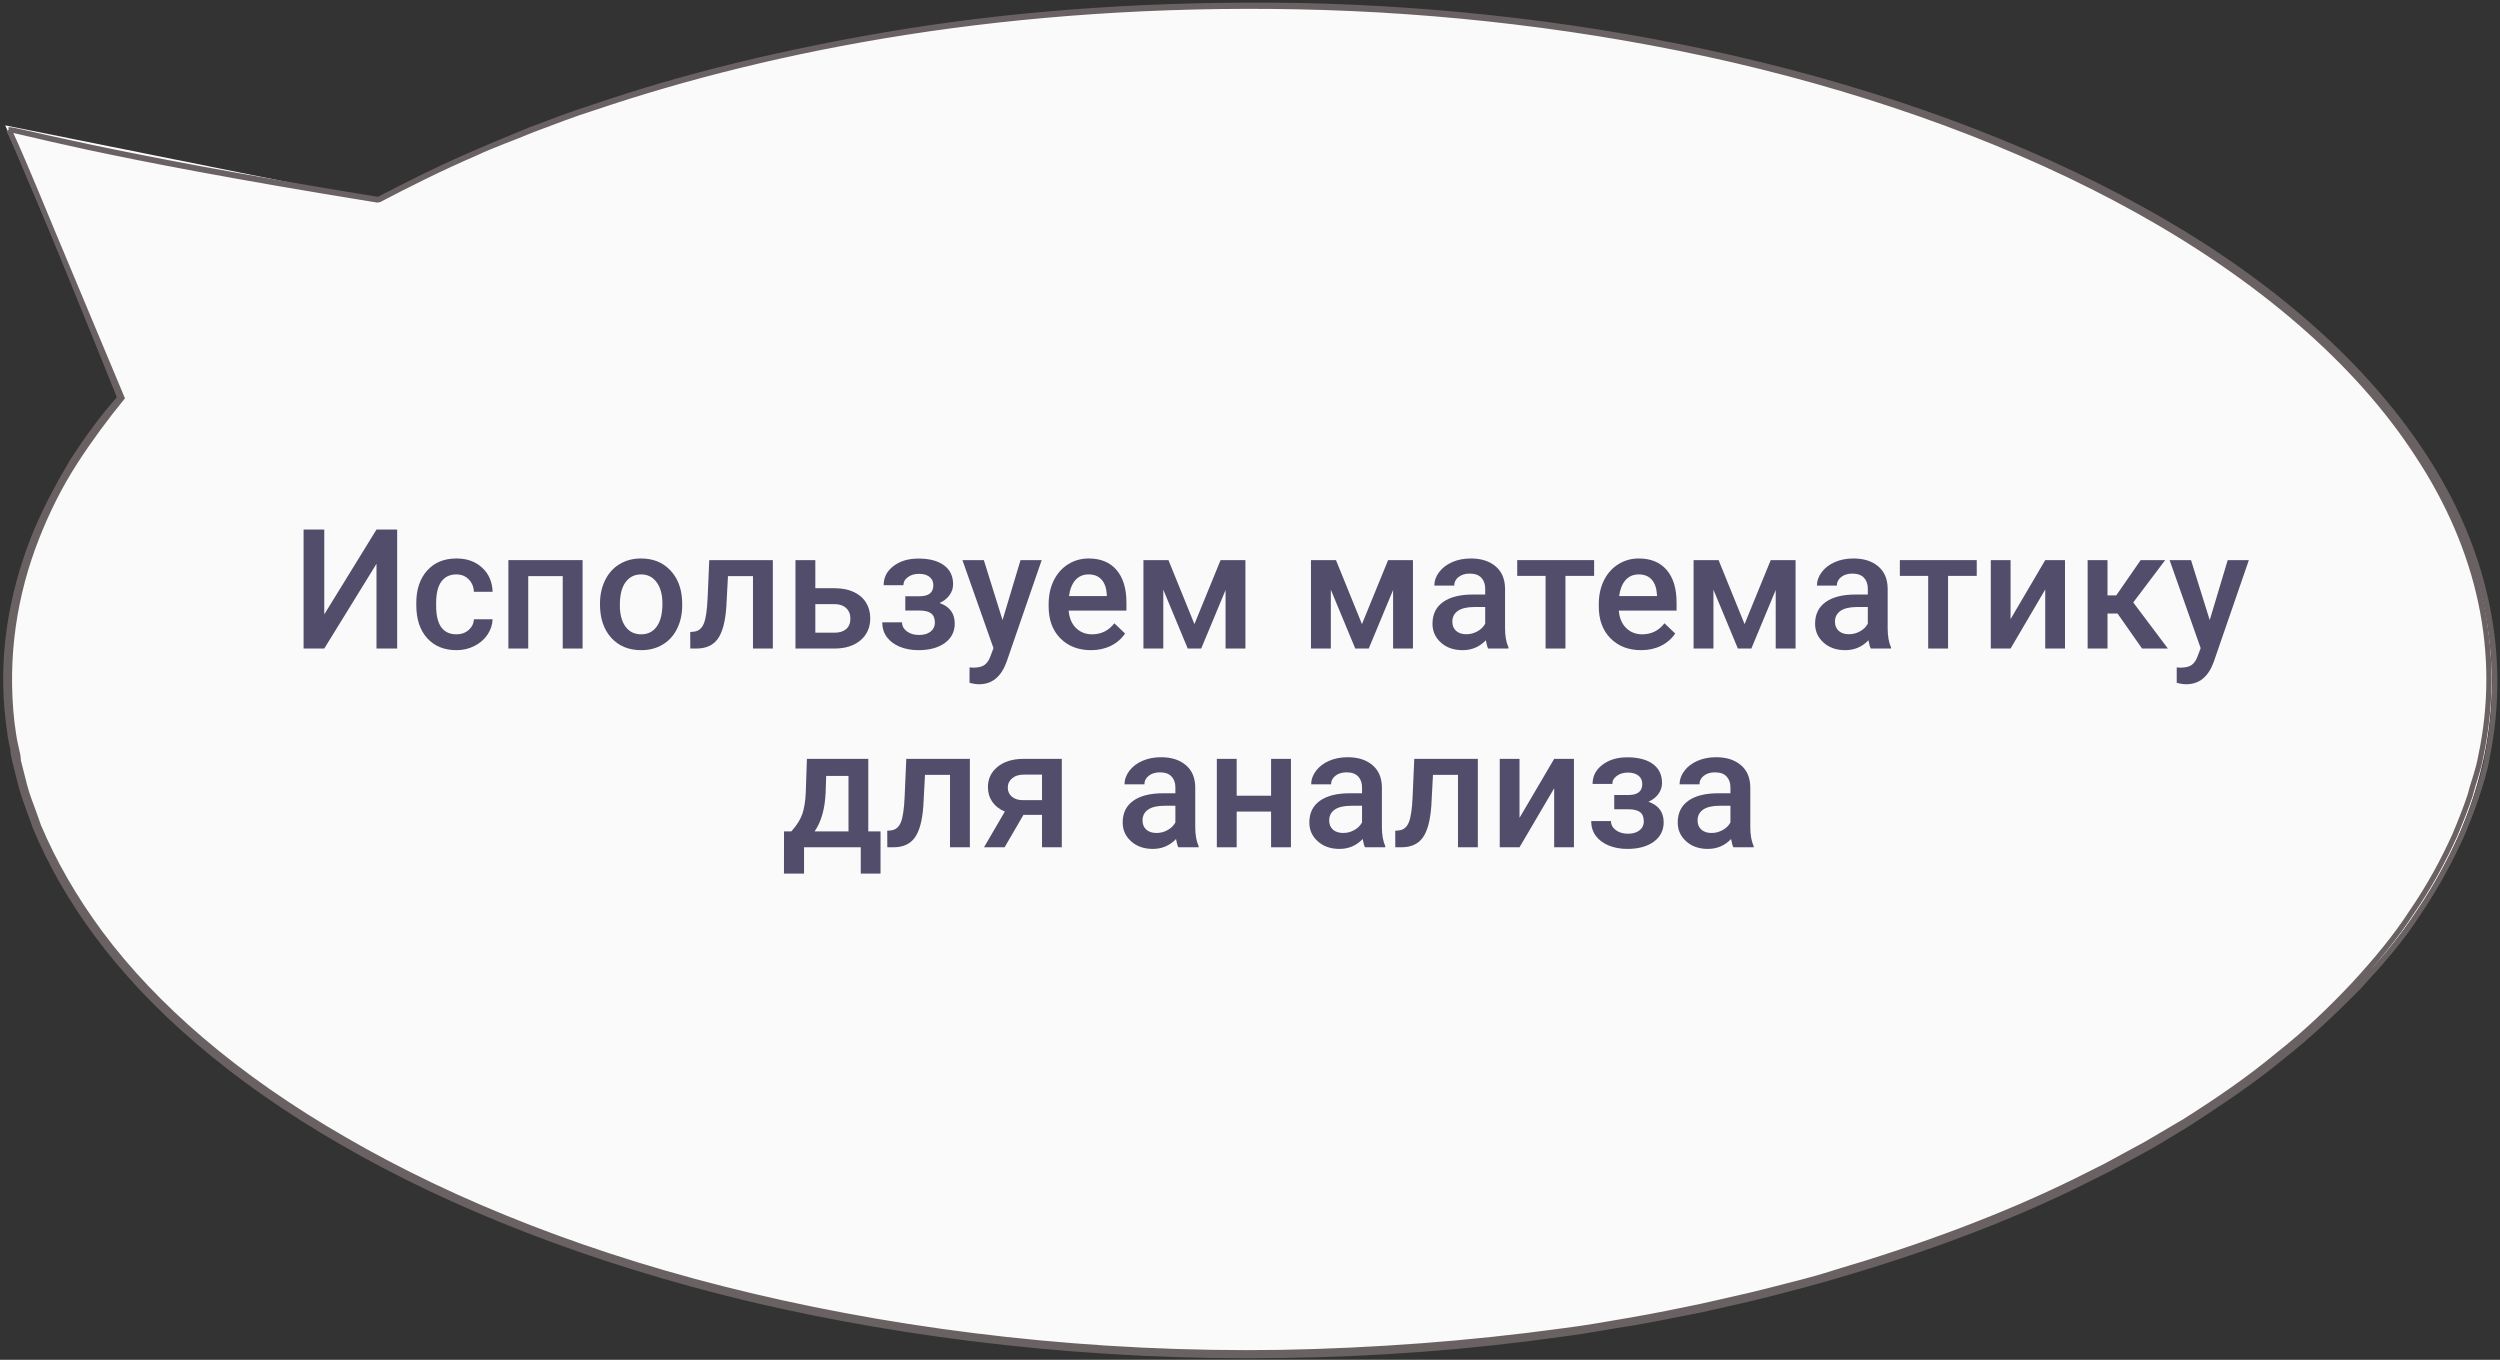 <?xml version="1.0" encoding="UTF-8"?> <svg xmlns="http://www.w3.org/2000/svg" width="478" height="260" viewBox="0 0 478 260" fill="none"><rect x="0" y="0" width="478" height="260" fill="#333333" stroke="none"/> <path d="M1.002 23.974L23.116 76.183C5.331 97.154 -2.438 120.898 3.082 145.531C18.823 216.209 137.19 266.583 267.414 258.039C397.638 249.496 490.45 185.252 474.709 114.574C458.968 43.896 340.601 -6.478 210.377 2.066C155.998 5.616 108.161 18.931 71.976 38.348V38.237L1.002 23.974Z" fill="#FAFAFA"></path> <path d="M1.647 24.811C3.282 24.7 18.2 29.36 72.176 38.126H72.585L72.381 38.348M1.647 24.811C2.26 25.588 8.214 39.507 22.908 76.015V76.073C19.637 79.734 16.57 83.95 13.709 88.389C11.051 92.938 8.393 97.82 6.349 103.035C2.26 113.575 0.011 125.448 1.647 138.318C1.851 139.983 2.056 141.536 2.465 143.2C2.465 143.977 2.669 144.865 2.873 145.641C3.078 146.418 3.282 147.306 3.487 148.083C3.896 149.747 4.304 151.411 4.918 153.075C5.531 154.74 6.144 156.515 6.758 158.179C9.62 165.059 13.504 171.938 18.615 178.817C28.837 192.576 44.373 206.334 65.43 218.428C86.282 230.522 112.859 241.063 143.523 248.386C174.188 255.598 208.942 259.703 244.922 259.149C262.912 258.927 280.902 257.595 298.893 255.043C303.39 254.488 307.683 253.601 312.181 252.935C316.678 252.158 320.971 251.271 325.469 250.383C329.762 249.385 334.055 248.497 338.348 247.387C342.641 246.278 346.934 245.168 351.023 243.948C367.787 239.066 383.732 233.185 398.043 226.084L403.358 223.421L408.469 220.647L411.126 219.205L413.58 217.762L418.486 214.767C424.619 210.772 430.956 206.556 436.272 202.118C441.791 197.79 446.493 193.241 450.991 188.692C455.284 184.032 459.373 179.372 462.439 174.49C465.71 169.719 468.368 164.726 470.616 159.844C471.639 157.403 472.661 154.851 473.478 152.41C474.296 149.858 475.114 147.417 475.523 144.865C479.611 124.893 475.114 104.81 463.257 86.835C451.4 68.75 432.592 52.772 409.695 40.123C386.799 27.363 359.814 17.71 332.011 11.275C304.208 4.839 275.587 1.622 248.398 1.067C221.208 0.623 195.654 2.398 172.962 6.06C150.27 9.721 130.235 14.714 113.472 20.484C109.179 21.816 105.294 23.369 101.41 24.811C97.73 26.365 94.051 27.807 90.575 29.36C83.624 32.356 77.492 35.463 71.972 38.348M1.647 24.811C2.26 25.588 9.873 43.946 23.317 76.073C20.25 79.845 17.184 83.95 14.322 88.389C11.46 92.827 9.006 97.709 6.962 102.924C2.873 113.354 0.829 125.226 2.26 138.097C2.465 139.65 2.669 141.314 3.078 142.979C3.282 143.755 3.487 144.643 3.487 145.42C3.691 146.196 3.896 147.084 4.1 147.861C4.509 149.525 4.918 151.189 5.531 152.854C6.144 154.518 6.758 156.182 7.371 157.958C10.233 164.726 14.117 171.605 19.228 178.484C29.45 192.243 44.987 205.89 66.043 217.984C86.895 230.078 113.267 240.619 143.932 247.831C174.393 255.043 209.146 259.149 244.922 258.594C262.708 258.261 280.902 256.93 298.688 254.488C303.186 253.934 307.479 253.157 311.976 252.38C316.474 251.604 320.767 250.716 325.06 249.828C329.353 248.83 333.646 247.942 337.939 246.833C342.232 245.723 346.525 244.724 350.614 243.393C367.173 238.511 383.119 232.63 397.225 225.64L402.54 222.977L407.651 220.203L410.309 218.761L412.762 217.319L417.668 214.434C424.006 210.439 430.139 206.223 435.454 201.785C440.974 197.458 445.676 192.908 449.969 188.359C454.262 183.699 458.146 179.039 461.212 174.268C464.483 169.497 467.141 164.615 469.39 159.622C470.412 157.181 471.434 154.629 472.252 152.188C472.865 149.747 473.887 147.195 474.296 144.754C478.589 124.782 474.092 104.921 462.235 86.946C450.582 68.972 431.774 53.105 408.878 40.345C385.981 27.585 359.2 17.932 331.602 11.497C303.799 5.061 275.383 1.844 248.398 1.289C221.412 0.734 195.858 2.62 173.166 6.171C150.474 9.721 130.644 14.825 113.881 20.484C109.588 21.816 105.703 23.369 101.819 24.811C98.139 26.365 94.255 27.696 90.984 29.25C84.033 32.245 77.9 35.352 72.381 38.237M1.647 24.811C3.282 24.7 16.536 29.25 72.176 38.237" stroke="#6A6262"></path> <path d="M71.984 101.25H75.938V124H71.984V107.797L62 124H58.047V101.25H62V117.468L71.984 101.25Z" fill="#534D6C"></path> <path d="M87.25 121.281C88.198 121.281 88.984 121.005 89.609 120.453C90.234 119.901 90.568 119.218 90.609 118.406H94.188C94.146 119.458 93.818 120.442 93.203 121.359C92.588 122.265 91.755 122.984 90.703 123.515C89.651 124.047 88.516 124.312 87.297 124.312C84.932 124.312 83.057 123.547 81.672 122.015C80.287 120.484 79.594 118.369 79.594 115.672V115.281C79.594 112.708 80.281 110.651 81.656 109.109C83.031 107.557 84.906 106.781 87.281 106.781C89.292 106.781 90.927 107.369 92.188 108.547C93.458 109.713 94.125 111.25 94.188 113.156H90.609C90.568 112.187 90.234 111.39 89.609 110.765C88.995 110.14 88.208 109.828 87.25 109.828C86.021 109.828 85.073 110.276 84.406 111.172C83.74 112.057 83.401 113.406 83.391 115.218V115.828C83.391 117.661 83.719 119.031 84.375 119.937C85.042 120.833 86 121.281 87.25 121.281Z" fill="#534D6C"></path> <path d="M111.391 124H107.594V110.156H101V124H97.203V107.093H111.391V124Z" fill="#534D6C"></path> <path d="M114.719 115.39C114.719 113.734 115.047 112.244 115.703 110.922C116.359 109.588 117.281 108.567 118.469 107.859C119.656 107.14 121.021 106.781 122.562 106.781C124.844 106.781 126.693 107.515 128.109 108.984C129.536 110.453 130.307 112.401 130.422 114.828L130.438 115.718C130.438 117.385 130.115 118.875 129.469 120.187C128.833 121.5 127.917 122.515 126.719 123.234C125.531 123.953 124.156 124.312 122.594 124.312C120.208 124.312 118.297 123.52 116.859 121.937C115.432 120.343 114.719 118.224 114.719 115.578V115.39ZM118.516 115.718C118.516 117.458 118.875 118.823 119.594 119.812C120.312 120.791 121.312 121.281 122.594 121.281C123.875 121.281 124.87 120.781 125.578 119.781C126.297 118.781 126.656 117.317 126.656 115.39C126.656 113.682 126.286 112.328 125.547 111.328C124.818 110.328 123.823 109.828 122.562 109.828C121.323 109.828 120.339 110.323 119.609 111.312C118.88 112.291 118.516 113.76 118.516 115.718Z" fill="#534D6C"></path> <path d="M147.766 107.093V124H143.969V110.156H139.188L138.875 116.047C138.677 118.88 138.13 120.916 137.234 122.156C136.349 123.385 134.99 124 133.156 124H131.984L131.969 120.843L132.75 120.765C133.583 120.651 134.188 120.145 134.562 119.25C134.948 118.343 135.193 116.698 135.297 114.312L135.609 107.093H147.766Z" fill="#534D6C"></path> <path d="M155.891 112.468H159.609C160.995 112.468 162.203 112.708 163.234 113.187C164.266 113.666 165.047 114.338 165.578 115.203C166.12 116.067 166.391 117.073 166.391 118.218C166.391 119.958 165.776 121.354 164.547 122.406C163.318 123.458 161.682 123.989 159.641 124H152.094V107.093H155.891V112.468ZM155.891 115.515V120.968H159.594C160.521 120.968 161.25 120.739 161.781 120.281C162.323 119.812 162.594 119.151 162.594 118.297C162.594 117.442 162.328 116.77 161.797 116.281C161.276 115.781 160.568 115.526 159.672 115.515H155.891Z" fill="#534D6C"></path> <path d="M182.234 111.718C182.234 112.468 182.005 113.161 181.547 113.797C181.099 114.422 180.464 114.922 179.641 115.297C181.578 115.974 182.547 117.281 182.547 119.218C182.547 120.77 181.917 122.01 180.656 122.937C179.396 123.854 177.708 124.312 175.594 124.312C174.302 124.312 173.125 124.099 172.062 123.672C171 123.234 170.172 122.619 169.578 121.828C168.984 121.026 168.688 120.078 168.688 118.984H172.469C172.469 119.672 172.776 120.25 173.391 120.718C174.005 121.177 174.781 121.406 175.719 121.406C176.646 121.406 177.38 121.192 177.922 120.765C178.474 120.328 178.75 119.76 178.75 119.062C178.75 118.239 178.51 117.645 178.031 117.281C177.552 116.916 176.812 116.734 175.812 116.734H173.094V114H175.906C177.604 113.979 178.453 113.281 178.453 111.906C178.453 111.218 178.208 110.682 177.719 110.297C177.229 109.911 176.557 109.718 175.703 109.718C174.87 109.718 174.167 109.927 173.594 110.343C173.021 110.75 172.734 111.265 172.734 111.89H168.953C168.953 110.401 169.578 109.182 170.828 108.234C172.078 107.276 173.667 106.797 175.594 106.797C177.688 106.797 179.318 107.224 180.484 108.078C181.651 108.932 182.234 110.145 182.234 111.718Z" fill="#534D6C"></path> <path d="M191.688 118.562L195.125 107.093H199.172L192.453 126.562C191.422 129.406 189.672 130.828 187.203 130.828C186.651 130.828 186.042 130.734 185.375 130.547V127.609L186.094 127.656C187.052 127.656 187.771 127.479 188.25 127.125C188.74 126.781 189.125 126.198 189.406 125.375L189.953 123.922L184.016 107.093H188.109L191.688 118.562Z" fill="#534D6C"></path> <path d="M208.594 124.312C206.188 124.312 204.234 123.557 202.734 122.047C201.245 120.526 200.5 118.505 200.5 115.984V115.515C200.5 113.828 200.823 112.323 201.469 111C202.125 109.666 203.042 108.63 204.219 107.89C205.396 107.151 206.708 106.781 208.156 106.781C210.458 106.781 212.234 107.515 213.484 108.984C214.745 110.453 215.375 112.531 215.375 115.218V116.75H204.328C204.443 118.145 204.906 119.25 205.719 120.062C206.542 120.875 207.573 121.281 208.812 121.281C210.552 121.281 211.969 120.578 213.062 119.172L215.109 121.125C214.432 122.135 213.526 122.922 212.391 123.484C211.266 124.036 210 124.312 208.594 124.312ZM208.141 109.828C207.099 109.828 206.255 110.192 205.609 110.922C204.974 111.651 204.568 112.666 204.391 113.968H211.625V113.687C211.542 112.416 211.203 111.458 210.609 110.812C210.016 110.156 209.193 109.828 208.141 109.828Z" fill="#534D6C"></path> <path d="M228.375 119.328L233.375 107.093H238.125V124H234.328V112.812L229.672 124H227.094L222.422 112.75V124H218.625V107.093H223.406L228.375 119.328Z" fill="#534D6C"></path> <path d="M260.406 119.328L265.406 107.093H270.156V124H266.359V112.812L261.703 124H259.125L254.453 112.75V124H250.656V107.093H255.438L260.406 119.328Z" fill="#534D6C"></path> <path d="M284.531 124C284.365 123.677 284.219 123.151 284.094 122.422C282.885 123.682 281.406 124.312 279.656 124.312C277.958 124.312 276.573 123.828 275.5 122.859C274.427 121.89 273.891 120.692 273.891 119.265C273.891 117.463 274.557 116.083 275.891 115.125C277.234 114.156 279.151 113.672 281.641 113.672H283.969V112.562C283.969 111.687 283.724 110.989 283.234 110.468C282.745 109.937 282 109.672 281 109.672C280.135 109.672 279.427 109.89 278.875 110.328C278.323 110.755 278.047 111.302 278.047 111.968H274.25C274.25 111.041 274.557 110.177 275.172 109.375C275.786 108.562 276.62 107.927 277.672 107.468C278.734 107.01 279.917 106.781 281.219 106.781C283.198 106.781 284.776 107.281 285.953 108.281C287.13 109.27 287.734 110.666 287.766 112.468V120.093C287.766 121.614 287.979 122.828 288.406 123.734V124H284.531ZM280.359 121.265C281.109 121.265 281.812 121.083 282.469 120.718C283.135 120.354 283.635 119.864 283.969 119.25V116.062H281.922C280.516 116.062 279.458 116.307 278.75 116.797C278.042 117.286 277.688 117.979 277.688 118.875C277.688 119.604 277.927 120.187 278.406 120.625C278.896 121.052 279.547 121.265 280.359 121.265Z" fill="#534D6C"></path> <path d="M304.797 110.109H299.312V124H295.516V110.109H290.094V107.093H304.797V110.109Z" fill="#534D6C"></path> <path d="M313.781 124.312C311.375 124.312 309.422 123.557 307.922 122.047C306.432 120.526 305.688 118.505 305.688 115.984V115.515C305.688 113.828 306.01 112.323 306.656 111C307.312 109.666 308.229 108.63 309.406 107.89C310.583 107.151 311.896 106.781 313.344 106.781C315.646 106.781 317.422 107.515 318.672 108.984C319.932 110.453 320.562 112.531 320.562 115.218V116.75H309.516C309.63 118.145 310.094 119.25 310.906 120.062C311.729 120.875 312.76 121.281 314 121.281C315.74 121.281 317.156 120.578 318.25 119.172L320.297 121.125C319.62 122.135 318.714 122.922 317.578 123.484C316.453 124.036 315.188 124.312 313.781 124.312ZM313.328 109.828C312.286 109.828 311.443 110.192 310.797 110.922C310.161 111.651 309.755 112.666 309.578 113.968H316.812V113.687C316.729 112.416 316.391 111.458 315.797 110.812C315.203 110.156 314.38 109.828 313.328 109.828Z" fill="#534D6C"></path> <path d="M333.562 119.328L338.562 107.093H343.312V124H339.516V112.812L334.859 124H332.281L327.609 112.75V124H323.812V107.093H328.594L333.562 119.328Z" fill="#534D6C"></path> <path d="M357.688 124C357.521 123.677 357.375 123.151 357.25 122.422C356.042 123.682 354.562 124.312 352.812 124.312C351.115 124.312 349.729 123.828 348.656 122.859C347.583 121.89 347.047 120.692 347.047 119.265C347.047 117.463 347.714 116.083 349.047 115.125C350.391 114.156 352.307 113.672 354.797 113.672H357.125V112.562C357.125 111.687 356.88 110.989 356.391 110.468C355.901 109.937 355.156 109.672 354.156 109.672C353.292 109.672 352.583 109.89 352.031 110.328C351.479 110.755 351.203 111.302 351.203 111.968H347.406C347.406 111.041 347.714 110.177 348.328 109.375C348.943 108.562 349.776 107.927 350.828 107.468C351.891 107.01 353.073 106.781 354.375 106.781C356.354 106.781 357.932 107.281 359.109 108.281C360.286 109.27 360.891 110.666 360.922 112.468V120.093C360.922 121.614 361.135 122.828 361.562 123.734V124H357.688ZM353.516 121.265C354.266 121.265 354.969 121.083 355.625 120.718C356.292 120.354 356.792 119.864 357.125 119.25V116.062H355.078C353.672 116.062 352.615 116.307 351.906 116.797C351.198 117.286 350.844 117.979 350.844 118.875C350.844 119.604 351.083 120.187 351.562 120.625C352.052 121.052 352.703 121.265 353.516 121.265Z" fill="#534D6C"></path> <path d="M377.953 110.109H372.469V124H368.672V110.109H363.25V107.093H377.953V110.109Z" fill="#534D6C"></path> <path d="M391.047 107.093H394.828V124H391.047V112.718L384.422 124H380.641V107.093H384.422V118.375L391.047 107.093Z" fill="#534D6C"></path> <path d="M404.875 117.312H402.953V124H399.156V107.093H402.953V113.843H404.625L409.297 107.093H413.984L407.875 115.187L414.5 124H409.562L404.875 117.312Z" fill="#534D6C"></path> <path d="M422.5 118.562L425.938 107.093H429.984L423.266 126.562C422.234 129.406 420.484 130.828 418.016 130.828C417.464 130.828 416.854 130.734 416.188 130.547V127.609L416.906 127.656C417.865 127.656 418.583 127.479 419.062 127.125C419.552 126.781 419.938 126.198 420.219 125.375L420.766 123.922L414.828 107.093H418.922L422.5 118.562Z" fill="#534D6C"></path> <path d="M151.297 158.968C152.349 157.791 153.052 156.677 153.406 155.625C153.771 154.562 153.99 153.208 154.062 151.562L154.281 145.093H166.016V158.968H168.359V167.031H164.578V162H153.734V167.031H149.891L149.906 158.968H151.297ZM155.75 158.968H162.234V148.359H157.969L157.859 151.593C157.714 154.698 157.01 157.156 155.75 158.968Z" fill="#534D6C"></path> <path d="M185.438 145.093V162H181.641V148.156H176.859L176.547 154.047C176.349 156.88 175.802 158.916 174.906 160.156C174.021 161.385 172.661 162 170.828 162H169.656L169.641 158.843L170.422 158.765C171.255 158.651 171.859 158.145 172.234 157.25C172.62 156.343 172.865 154.698 172.969 152.312L173.281 145.093H185.438Z" fill="#534D6C"></path> <path d="M203.016 145.093V162H199.234V155.797H195.688L192.078 162H188.141L192.125 155.172C191.083 154.734 190.281 154.109 189.719 153.297C189.167 152.484 188.891 151.552 188.891 150.5C188.891 148.927 189.495 147.64 190.703 146.64C191.922 145.63 193.562 145.114 195.625 145.093H203.016ZM192.688 150.593C192.688 151.302 192.948 151.88 193.469 152.328C194 152.765 194.677 152.984 195.5 152.984H199.234V148.109H195.734C194.807 148.109 194.068 148.343 193.516 148.812C192.964 149.281 192.688 149.875 192.688 150.593Z" fill="#534D6C"></path> <path d="M225.297 162C225.13 161.677 224.984 161.151 224.859 160.422C223.651 161.682 222.172 162.312 220.422 162.312C218.724 162.312 217.339 161.828 216.266 160.859C215.193 159.89 214.656 158.692 214.656 157.265C214.656 155.463 215.323 154.083 216.656 153.125C218 152.156 219.917 151.672 222.406 151.672H224.734V150.562C224.734 149.687 224.49 148.989 224 148.468C223.51 147.937 222.766 147.672 221.766 147.672C220.901 147.672 220.193 147.89 219.641 148.328C219.089 148.755 218.812 149.302 218.812 149.968H215.016C215.016 149.041 215.323 148.177 215.938 147.375C216.552 146.562 217.385 145.927 218.438 145.468C219.5 145.01 220.682 144.781 221.984 144.781C223.964 144.781 225.542 145.281 226.719 146.281C227.896 147.27 228.5 148.666 228.531 150.468V158.093C228.531 159.614 228.745 160.828 229.172 161.734V162H225.297ZM221.125 159.265C221.875 159.265 222.578 159.083 223.234 158.718C223.901 158.354 224.401 157.864 224.734 157.25V154.062H222.688C221.281 154.062 220.224 154.307 219.516 154.797C218.807 155.286 218.453 155.979 218.453 156.875C218.453 157.604 218.693 158.187 219.172 158.625C219.661 159.052 220.312 159.265 221.125 159.265Z" fill="#534D6C"></path> <path d="M246.828 162H243.031V155.172H236.453V162H232.656V145.093H236.453V152.14H243.031V145.093H246.828V162Z" fill="#534D6C"></path> <path d="M260.984 162C260.818 161.677 260.672 161.151 260.547 160.422C259.339 161.682 257.859 162.312 256.109 162.312C254.411 162.312 253.026 161.828 251.953 160.859C250.88 159.89 250.344 158.692 250.344 157.265C250.344 155.463 251.01 154.083 252.344 153.125C253.688 152.156 255.604 151.672 258.094 151.672H260.422V150.562C260.422 149.687 260.177 148.989 259.688 148.468C259.198 147.937 258.453 147.672 257.453 147.672C256.589 147.672 255.88 147.89 255.328 148.328C254.776 148.755 254.5 149.302 254.5 149.968H250.703C250.703 149.041 251.01 148.177 251.625 147.375C252.24 146.562 253.073 145.927 254.125 145.468C255.188 145.01 256.37 144.781 257.672 144.781C259.651 144.781 261.229 145.281 262.406 146.281C263.583 147.27 264.188 148.666 264.219 150.468V158.093C264.219 159.614 264.432 160.828 264.859 161.734V162H260.984ZM256.812 159.265C257.562 159.265 258.266 159.083 258.922 158.718C259.589 158.354 260.089 157.864 260.422 157.25V154.062H258.375C256.969 154.062 255.911 154.307 255.203 154.797C254.495 155.286 254.141 155.979 254.141 156.875C254.141 157.604 254.38 158.187 254.859 158.625C255.349 159.052 256 159.265 256.812 159.265Z" fill="#534D6C"></path> <path d="M282.562 145.093V162H278.766V148.156H273.984L273.672 154.047C273.474 156.88 272.927 158.916 272.031 160.156C271.146 161.385 269.786 162 267.953 162H266.781L266.766 158.843L267.547 158.765C268.38 158.651 268.984 158.145 269.359 157.25C269.745 156.343 269.99 154.698 270.094 152.312L270.406 145.093H282.562Z" fill="#534D6C"></path> <path d="M297.156 145.093H300.938V162H297.156V150.718L290.531 162H286.75V145.093H290.531V156.375L297.156 145.093Z" fill="#534D6C"></path> <path d="M317.781 149.718C317.781 150.468 317.552 151.161 317.094 151.797C316.646 152.422 316.01 152.922 315.188 153.297C317.125 153.974 318.094 155.281 318.094 157.218C318.094 158.77 317.464 160.01 316.203 160.937C314.943 161.854 313.255 162.312 311.141 162.312C309.849 162.312 308.672 162.099 307.609 161.672C306.547 161.234 305.719 160.619 305.125 159.828C304.531 159.026 304.234 158.078 304.234 156.984H308.016C308.016 157.672 308.323 158.25 308.938 158.718C309.552 159.177 310.328 159.406 311.266 159.406C312.193 159.406 312.927 159.192 313.469 158.765C314.021 158.328 314.297 157.76 314.297 157.062C314.297 156.239 314.057 155.645 313.578 155.281C313.099 154.916 312.359 154.734 311.359 154.734H308.641V152H311.453C313.151 151.979 314 151.281 314 149.906C314 149.218 313.755 148.682 313.266 148.297C312.776 147.911 312.104 147.718 311.25 147.718C310.417 147.718 309.714 147.927 309.141 148.343C308.568 148.75 308.281 149.265 308.281 149.89H304.5C304.5 148.401 305.125 147.182 306.375 146.234C307.625 145.276 309.214 144.797 311.141 144.797C313.234 144.797 314.865 145.224 316.031 146.078C317.198 146.932 317.781 148.145 317.781 149.718Z" fill="#534D6C"></path> <path d="M331.422 162C331.255 161.677 331.109 161.151 330.984 160.422C329.776 161.682 328.297 162.312 326.547 162.312C324.849 162.312 323.464 161.828 322.391 160.859C321.318 159.89 320.781 158.692 320.781 157.265C320.781 155.463 321.448 154.083 322.781 153.125C324.125 152.156 326.042 151.672 328.531 151.672H330.859V150.562C330.859 149.687 330.615 148.989 330.125 148.468C329.635 147.937 328.891 147.672 327.891 147.672C327.026 147.672 326.318 147.89 325.766 148.328C325.214 148.755 324.938 149.302 324.938 149.968H321.141C321.141 149.041 321.448 148.177 322.062 147.375C322.677 146.562 323.51 145.927 324.562 145.468C325.625 145.01 326.807 144.781 328.109 144.781C330.089 144.781 331.667 145.281 332.844 146.281C334.021 147.27 334.625 148.666 334.656 150.468V158.093C334.656 159.614 334.87 160.828 335.297 161.734V162H331.422ZM327.25 159.265C328 159.265 328.703 159.083 329.359 158.718C330.026 158.354 330.526 157.864 330.859 157.25V154.062H328.812C327.406 154.062 326.349 154.307 325.641 154.797C324.932 155.286 324.578 155.979 324.578 156.875C324.578 157.604 324.818 158.187 325.297 158.625C325.786 159.052 326.438 159.265 327.25 159.265Z" fill="#534D6C"></path> </svg> 